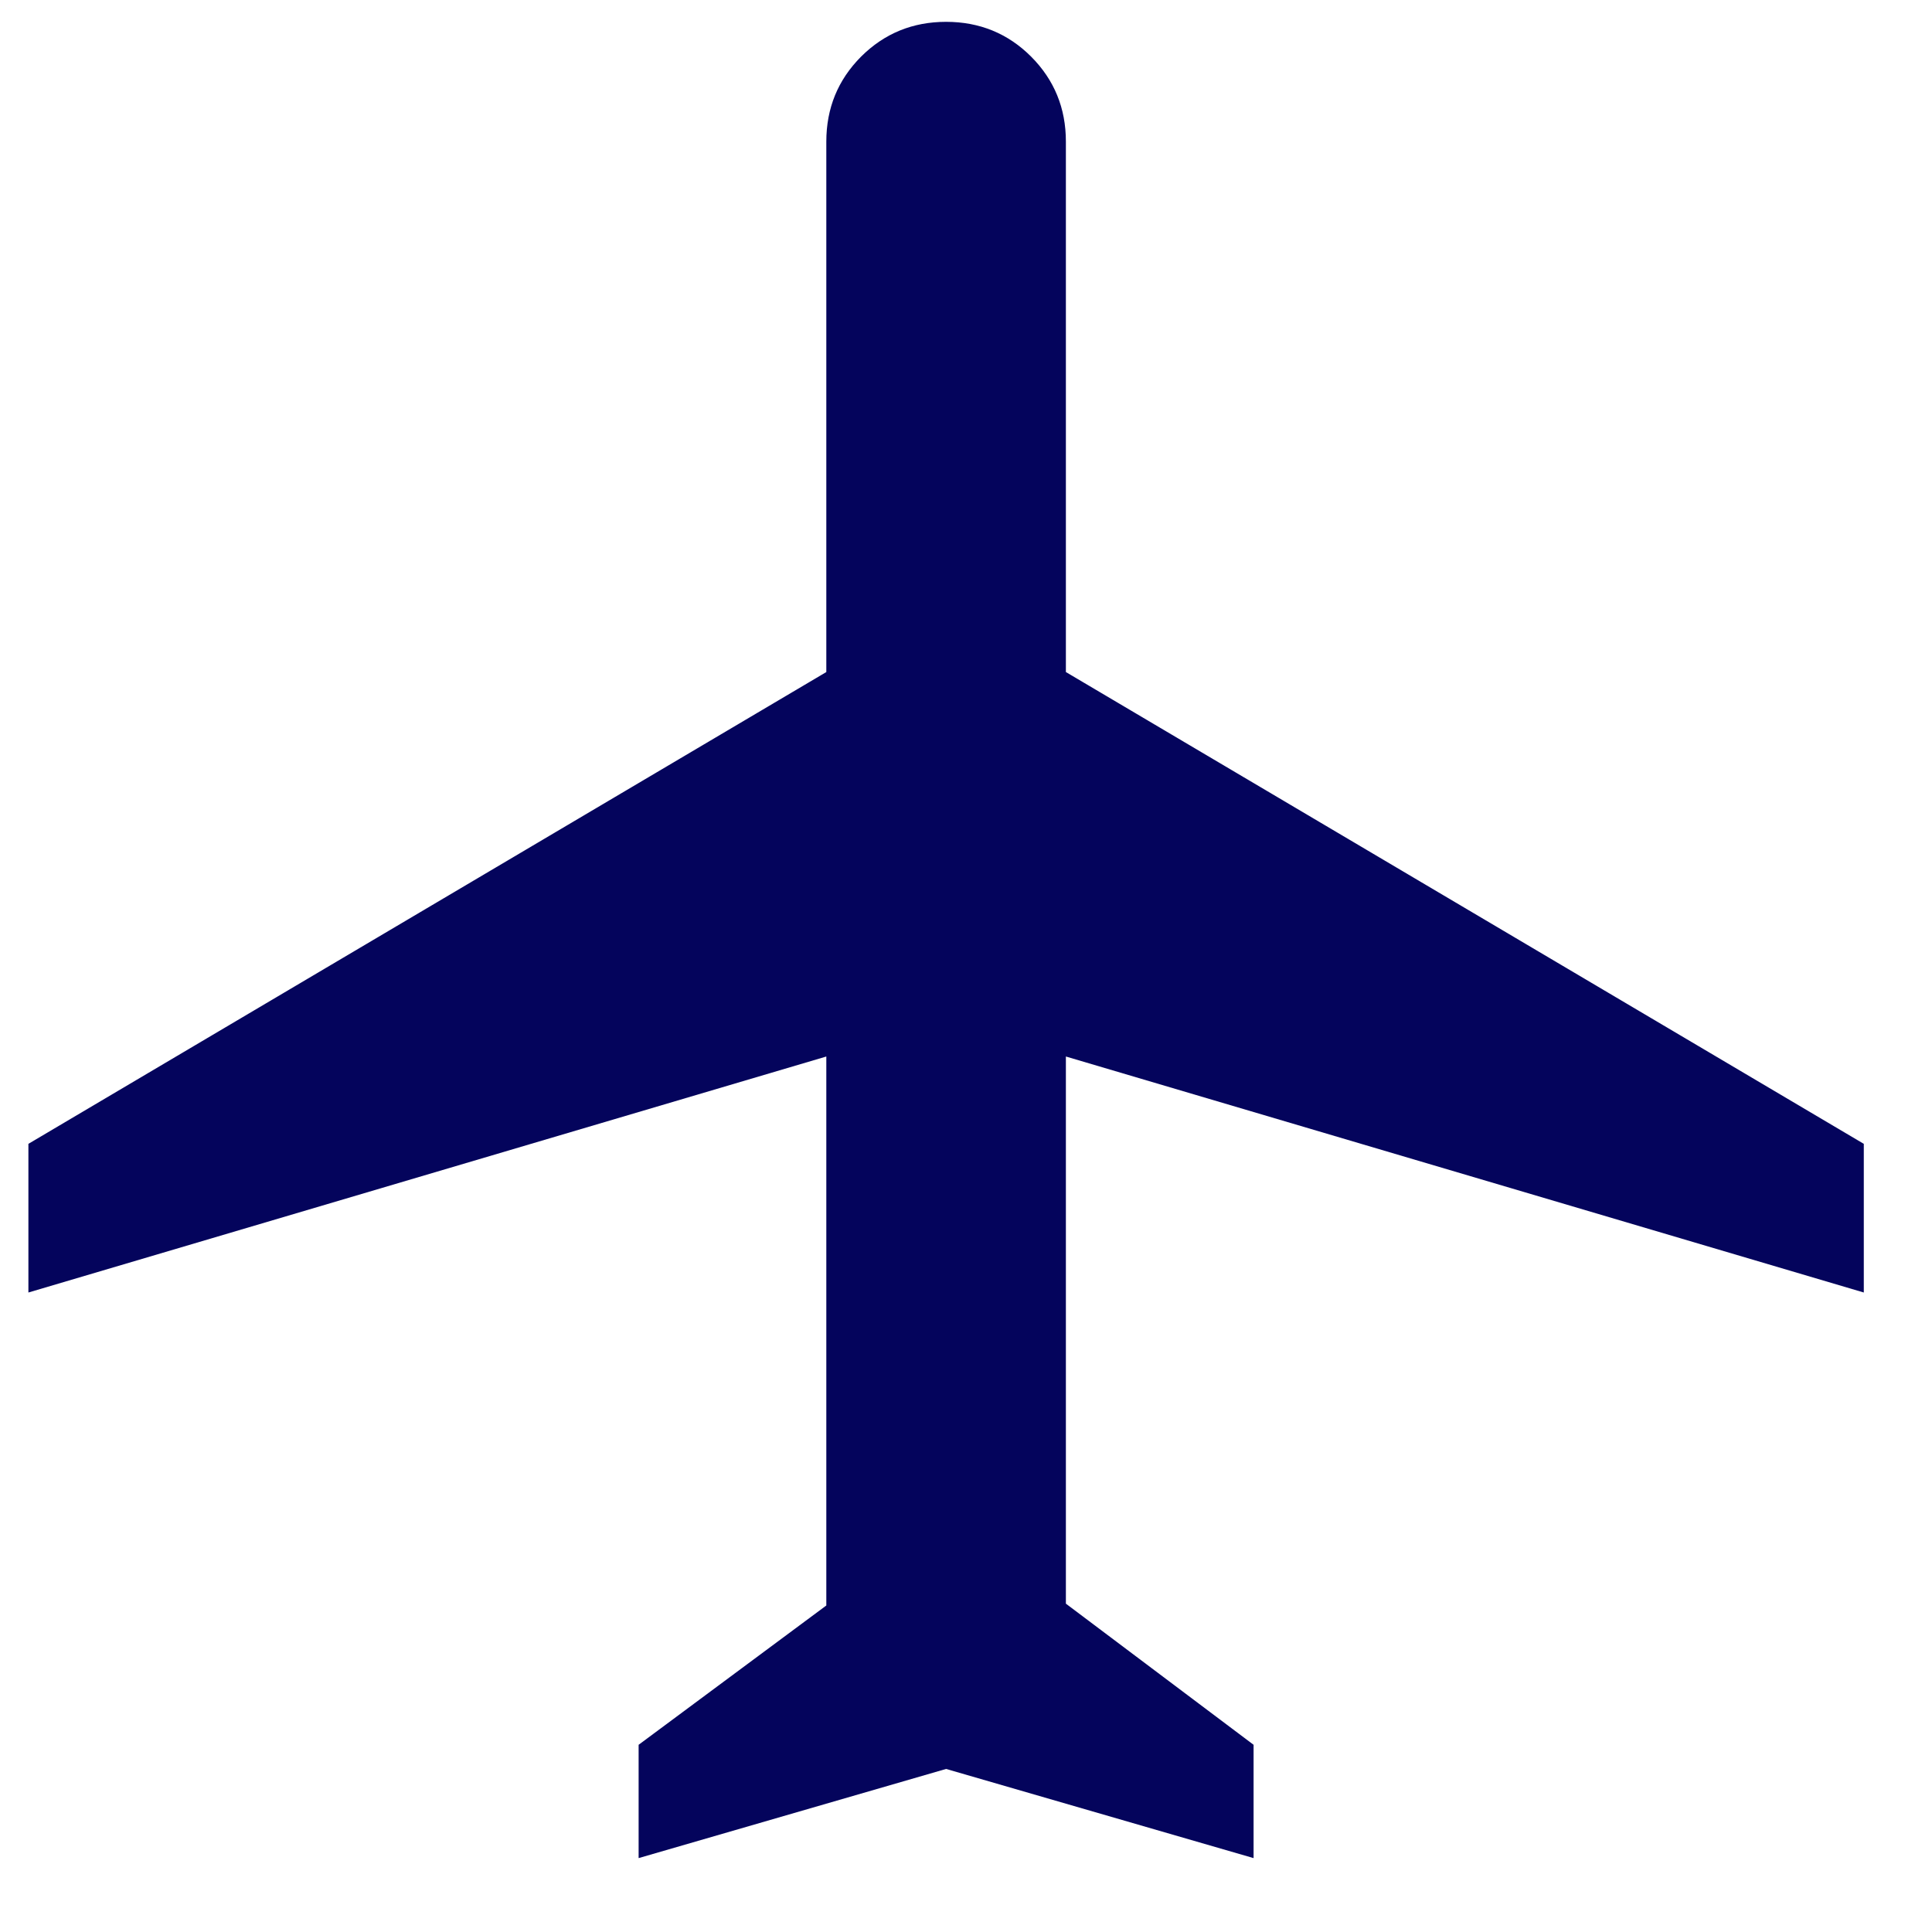 <svg width="20" height="20" viewBox="0 0 20 20" fill="none" xmlns="http://www.w3.org/2000/svg">
<path d="M6.611 19.235V18.062L8.554 16.62V10.937L0.294 13.38V11.841L8.554 6.957V1.466C8.554 1.12 8.674 0.827 8.914 0.586C9.155 0.346 9.448 0.226 9.794 0.226C10.14 0.226 10.434 0.346 10.674 0.586C10.914 0.827 11.034 1.12 11.034 1.466V6.957L19.294 11.841V13.38L11.034 10.937V16.601L12.977 18.062V19.235L9.794 18.312L6.611 19.235Z" fill="#04045c"/>
</svg>
